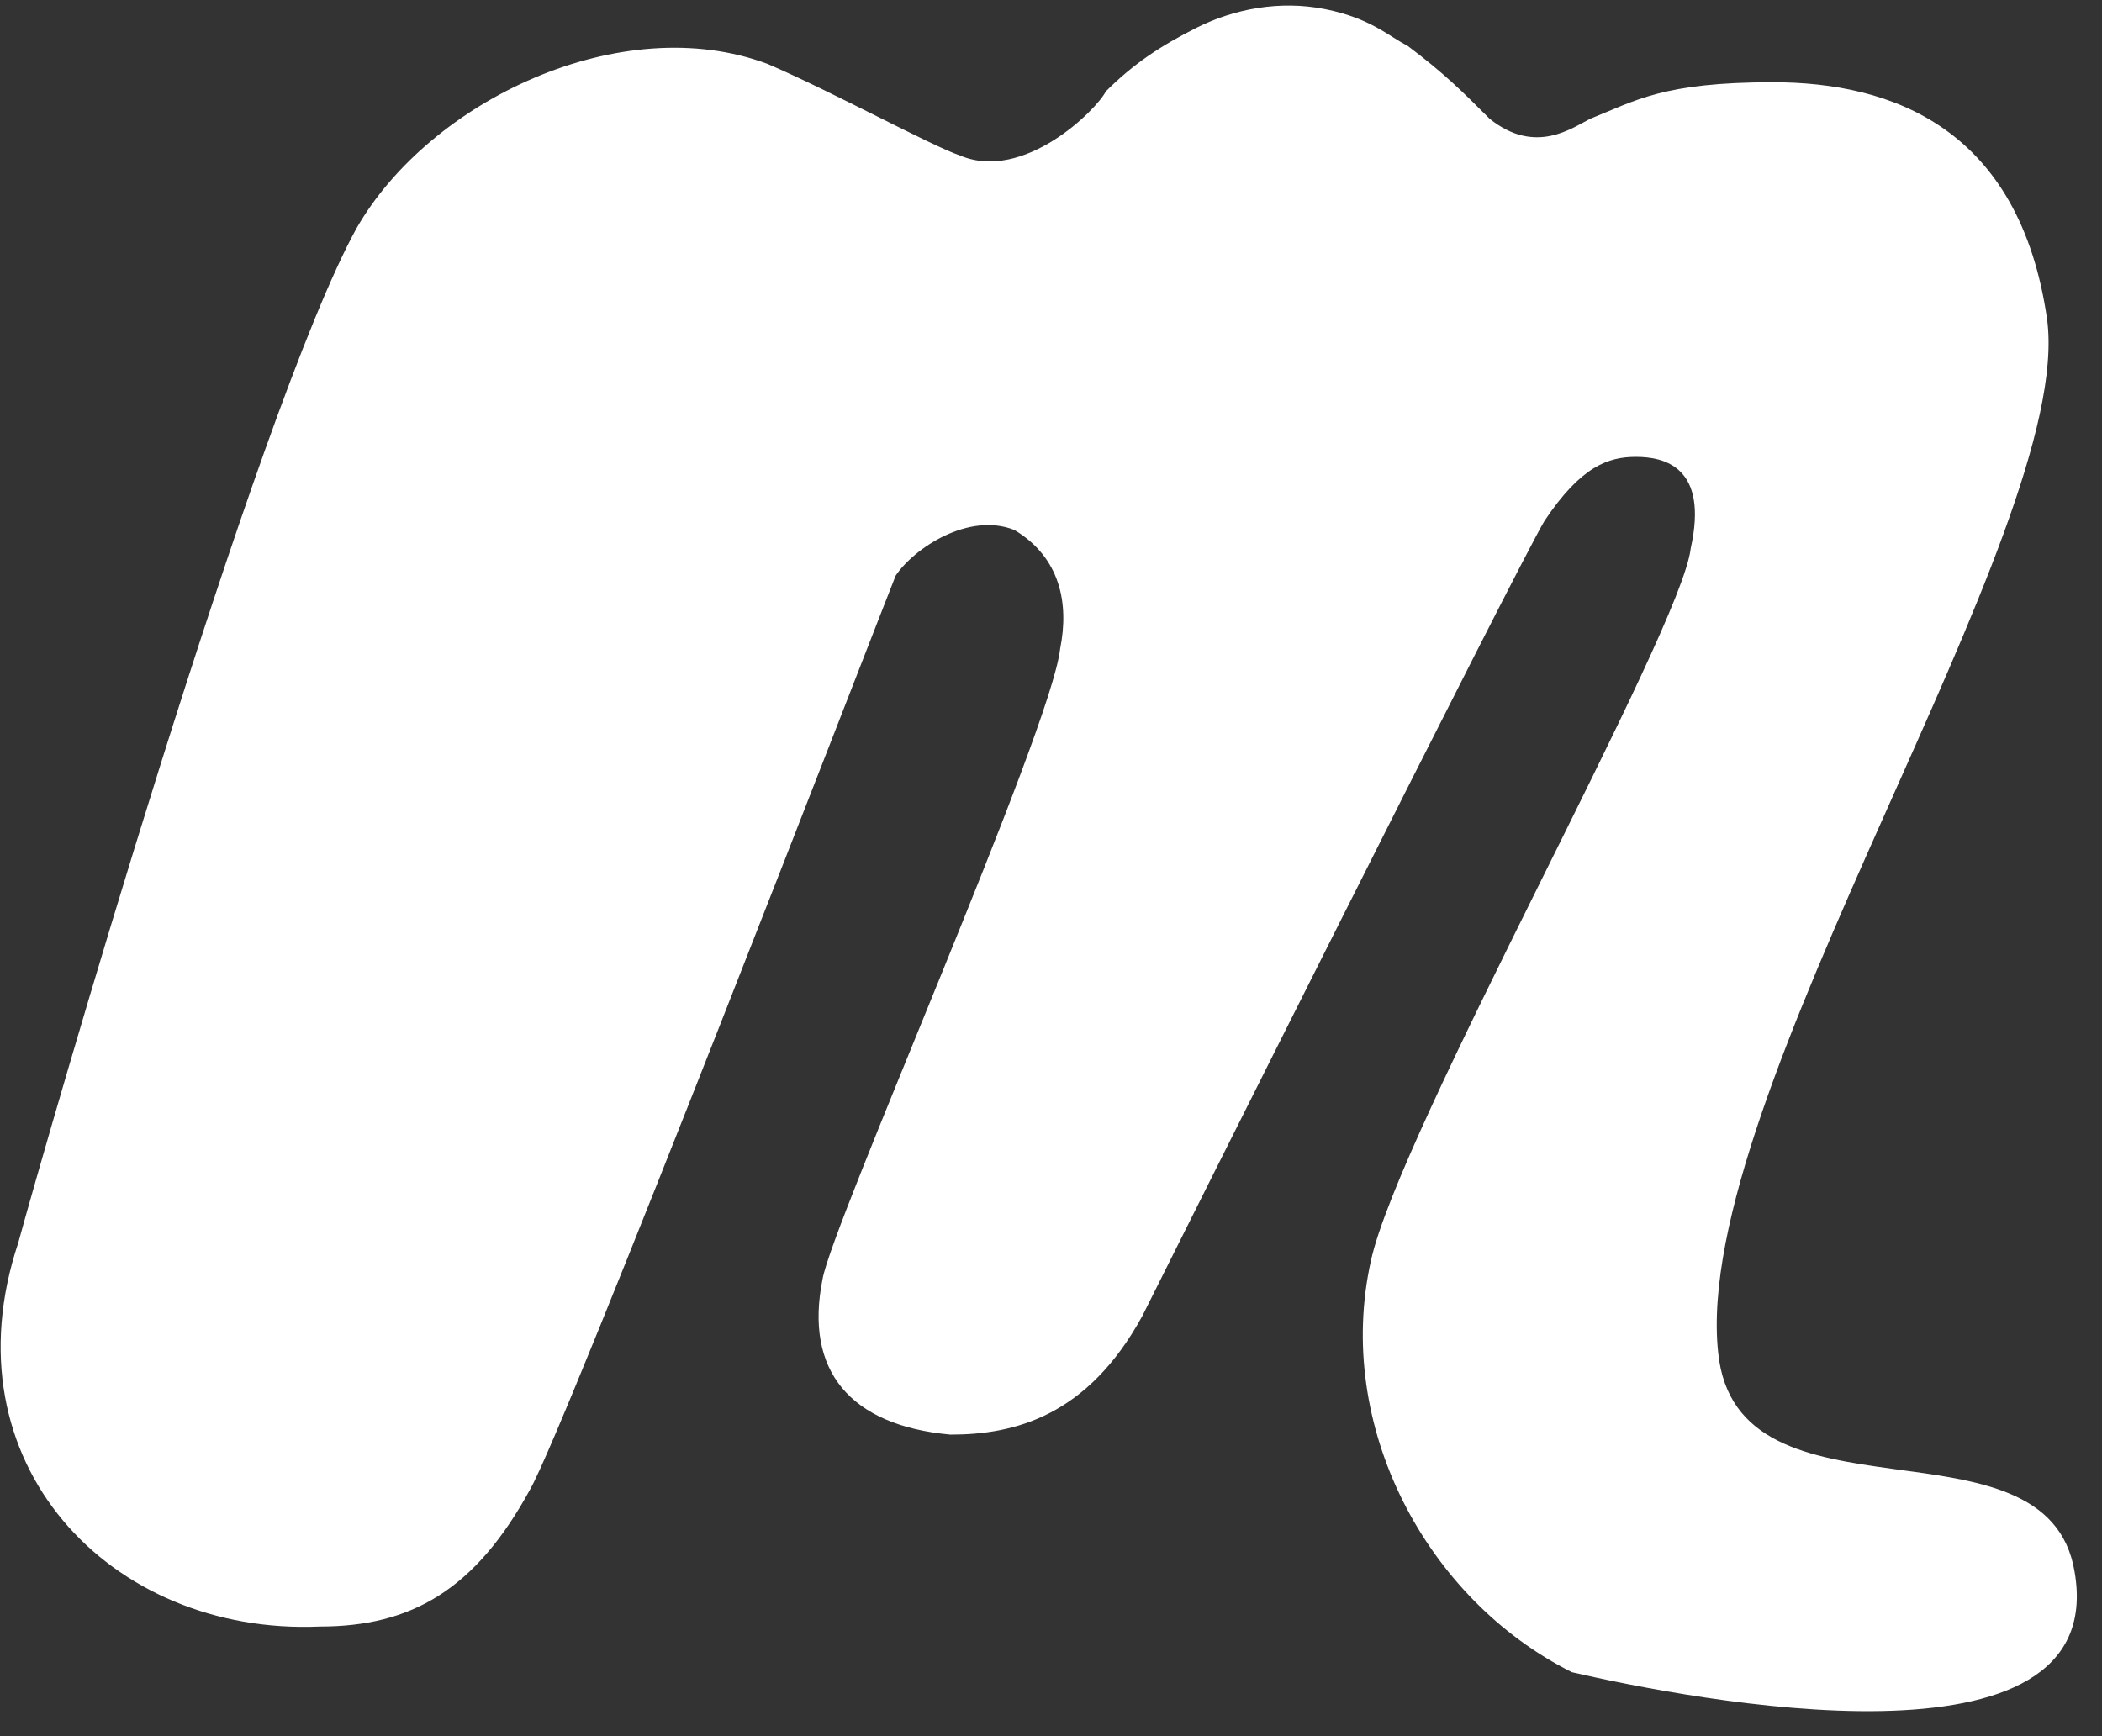 <?xml version="1.0" encoding="UTF-8"?>
<svg width="23px" height="19px" viewBox="0 0 23 19" version="1.1" xmlns="http://www.w3.org/2000/svg" xmlns:xlink="http://www.w3.org/1999/xlink">
    <rect x="0" y="0" width="23" height="19" fill="#333333" stroke="none"/>
    <title>Meetup_onDark</title>
    <g id="landing-page" stroke="none" stroke-width="1" fill="none" fill-rule="evenodd">
        <g id="landing-page_current" transform="translate(-1257, -4453)" fill="#FFFFFF">
            <g id="FOOTER" transform="translate(-24, 4108)">
                <g id="logos" transform="translate(1189, 342)">
                    <g id="Meetup_onDark" transform="translate(92, 3)">
                        <path d="M22.7,17.2 C22.4,15.4 19,16.8 18.8,14.8 C18.5,12 22.7,5.8 22.4,3.5 C22.1,1.4 20.7,0.9 19.4,0.9 C18.2,0.9 17.9,1.1 17.4,1.3 C17.2,1.4 16.8,1.7 16.3,1.3 C16,1 15.8,0.8 15.4,0.5 C15.2,0.4 15,0.2 14.5,0.1 C14,-1.81105131e-15 13.5,0.1 13.1,0.3 C12.7,0.5 12.4,0.7 12.1,1 C12,1.2 11.2,2 10.5,1.7 C10.2,1.6 9.1,1 8.4,0.7 C6.8,0.1 4.7,1.1 3.9,2.5 C2.8,4.5 0.5,12.5 0.2,13.6 C-0.6,16 1.2,17.9 3.5,17.8 C4.5,17.8 5.2,17.4 5.8,16.3 C6.2,15.6 9.6,6.8 9.8,6.3 C10,6 10.6,5.6 11.1,5.8 C11.6,6.1 11.7,6.6 11.6,7.1 C11.5,8 9.1,13.4 9,14 C8.8,15 9.3,15.6 10.4,15.7 C11.1,15.7 11.9,15.5 12.5,14.4 C12.8,13.8 16.6,6.2 16.9,5.7 C17.3,5.1 17.6,5 17.9,5 C18.2,5 18.7,5.1 18.5,6 C18.4,6.9 15.3,12.4 15,13.8 C14.6,15.6 15.6,17.5 17.2,18.3 C18.5,18.6 23.1,19.5 22.7,17.2" id="Fill-1"></path>
                    </g>
                </g>
            </g>
        </g>
    </g>
</svg>
